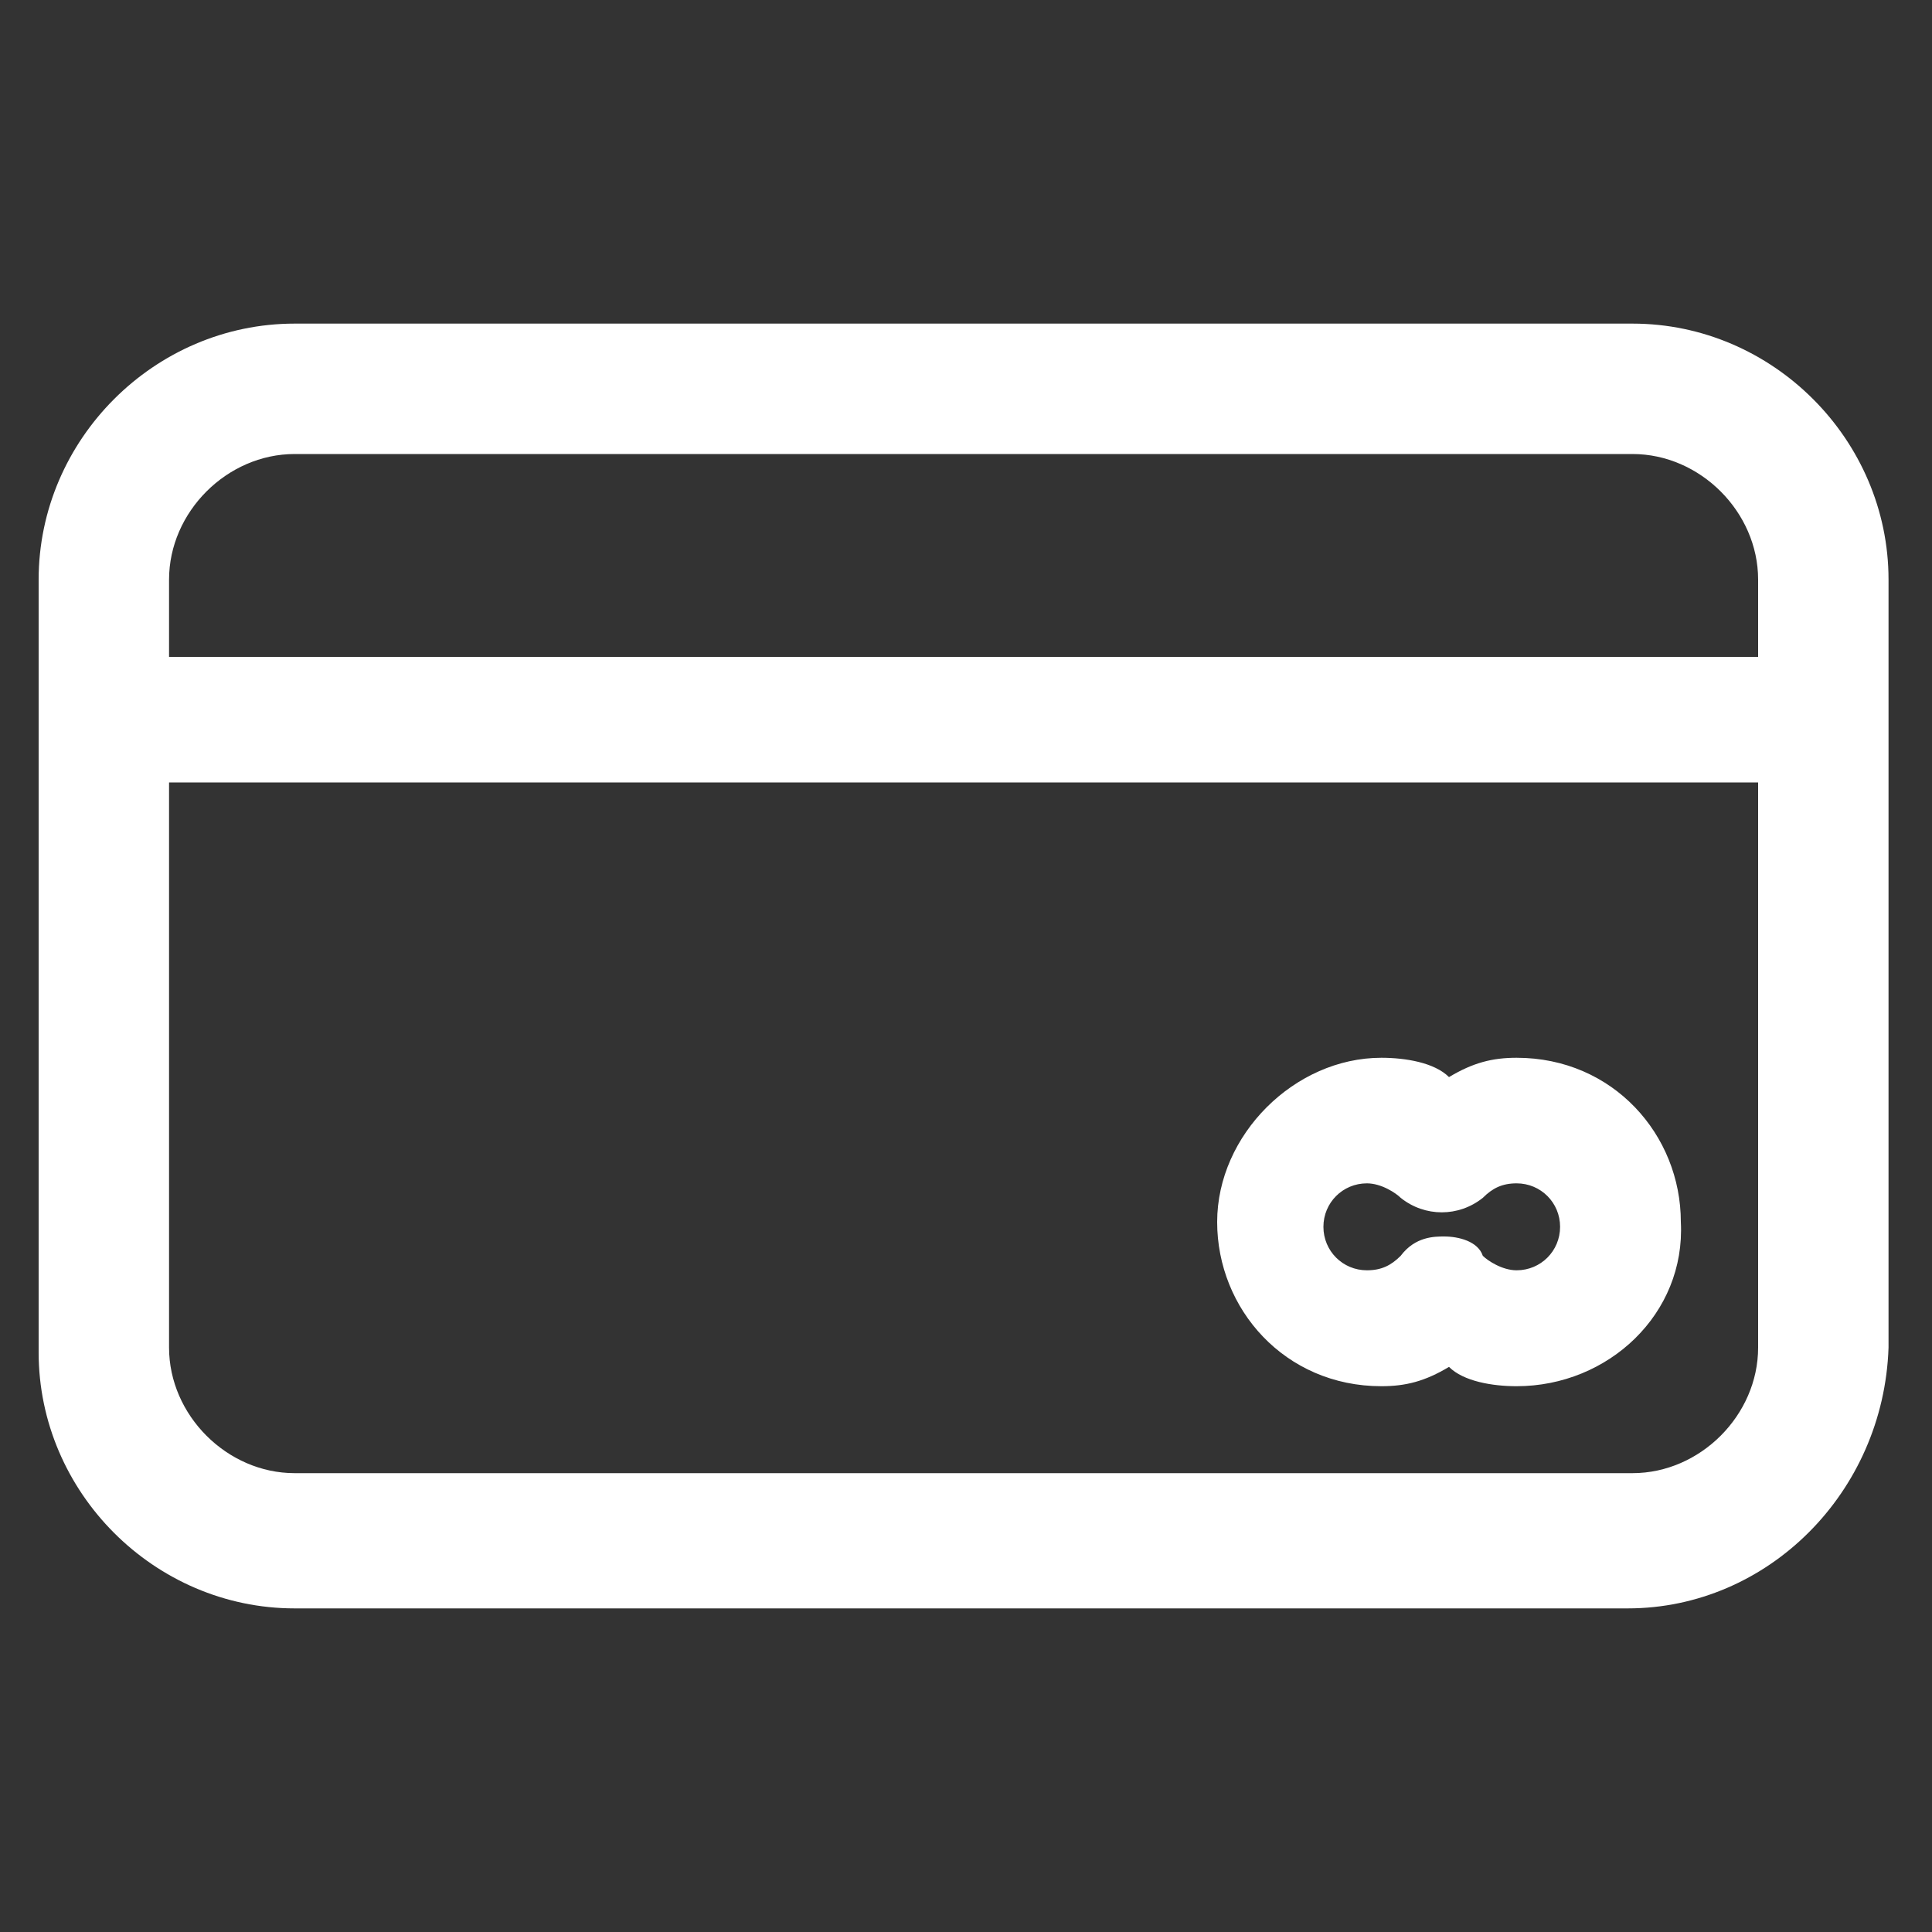 <?xml version="1.0" encoding="utf-8"?>
<!-- Generator: Adobe Illustrator 22.1.0, SVG Export Plug-In . SVG Version: 6.00 Build 0)  -->
<svg version="1.1" id="Layer_1" xmlns="http://www.w3.org/2000/svg" xmlns:xlink="http://www.w3.org/1999/xlink" x="0px" y="0px"
	 width="40px" height="40px" viewBox="0 0 40 40" style="enable-background:new 0 0 40 40;" xml:space="preserve">
<rect x="0" y="0" width="40" height="40" fill="#333333" stroke="none"/>
<style type="text/css">
	.st0{fill:#FFFFFF;}
</style>
<g>
	<path class="st0" d="M33.7,33.3H6.1c-2.9,0-5.3-2.4-5.3-5.3V12c0-2.9,2.4-5.3,5.3-5.3h27.7c2.9,0,5.3,2.4,5.3,5.3v15.9
		C39,30.9,36.6,33.3,33.7,33.3z M6.1,9.4c-1.4,0-2.6,1.2-2.6,2.6v15.9c0,1.4,1.2,2.6,2.6,2.6h27.7c1.4,0,2.6-1.2,2.6-2.6V12
		c0-1.4-1.2-2.6-2.6-2.6C33.9,9.4,6.1,9.4,6.1,9.4z"/>
</g>
<g>
	<path class="st0" d="M31.4,28.7c-0.5,0-1.1-0.1-1.4-0.4c-0.5,0.3-0.9,0.4-1.4,0.4c-2,0-3.4-1.6-3.4-3.4c0-1.8,1.6-3.4,3.4-3.4
		c0.5,0,1.1,0.1,1.4,0.4c0.5-0.3,0.9-0.4,1.4-0.4c2,0,3.4,1.6,3.4,3.4C34.9,27.2,33.3,28.7,31.4,28.7z M29.9,25.6
		c0.3,0,0.7,0.1,0.8,0.4c0.1,0.1,0.4,0.3,0.7,0.3c0.5,0,0.9-0.4,0.9-0.9s-0.4-0.9-0.9-0.9c-0.3,0-0.5,0.1-0.7,0.3
		c-0.5,0.4-1.2,0.4-1.7,0c-0.1-0.1-0.4-0.3-0.7-0.3c-0.5,0-0.9,0.4-0.9,0.9c0,0.5,0.4,0.9,0.9,0.9c0.3,0,0.5-0.1,0.7-0.3
		C29.3,25.6,29.7,25.6,29.9,25.6z"/>
</g>
<g>
	<rect x="1.8" y="13.6" class="st0" width="35.5" height="2.6"/>
</g>
</svg>
